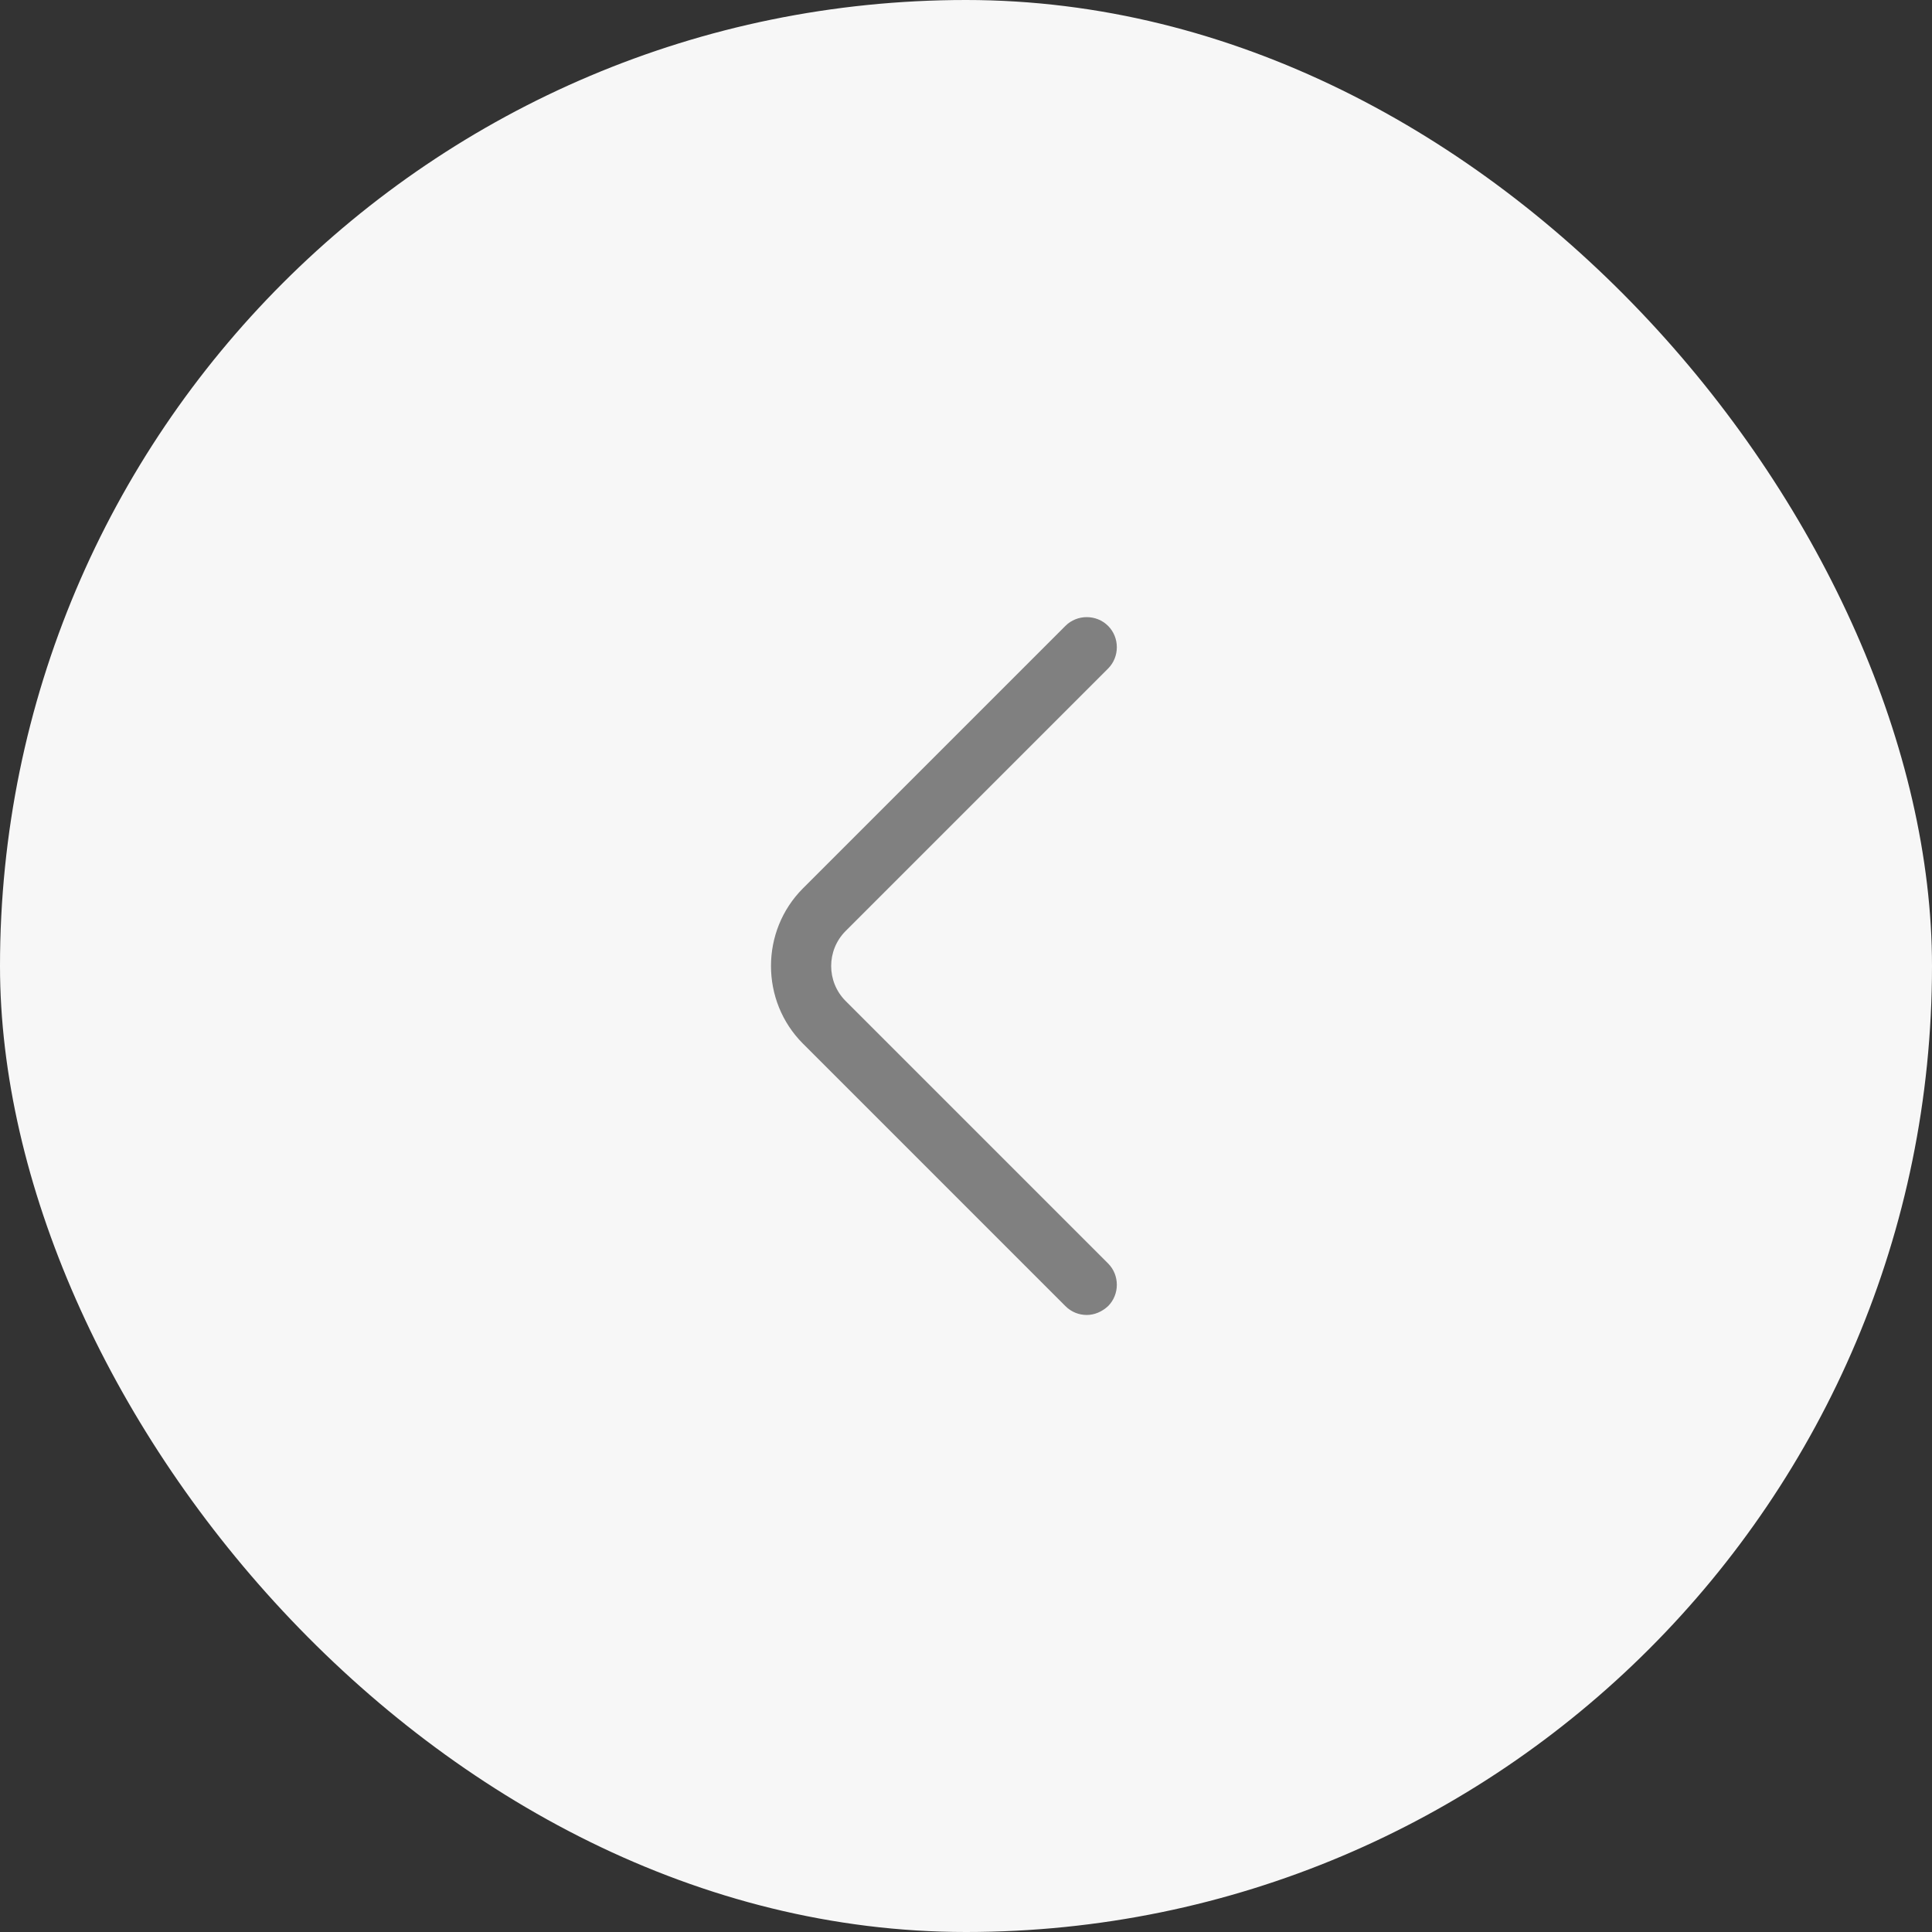 <svg width="48" height="48" viewBox="0 0 48 48" fill="none" xmlns="http://www.w3.org/2000/svg">
<rect x="0" y="0" width="48" height="48" fill="#333333" stroke="none"/>
<rect width="48" height="48" rx="24" fill="#F7F7F7"/>
<path d="M27 32.67C26.81 32.67 26.62 32.6 26.47 32.45L19.95 25.93C18.89 24.87 18.89 23.13 19.95 22.07L26.47 15.55C26.76 15.26 27.24 15.26 27.53 15.55C27.82 15.84 27.82 16.32 27.53 16.61L21.01 23.13C20.53 23.61 20.53 24.39 21.01 24.87L27.53 31.39C27.82 31.68 27.82 32.16 27.53 32.45C27.38 32.59 27.19 32.67 27 32.67Z" fill="#808080"/>
</svg>
